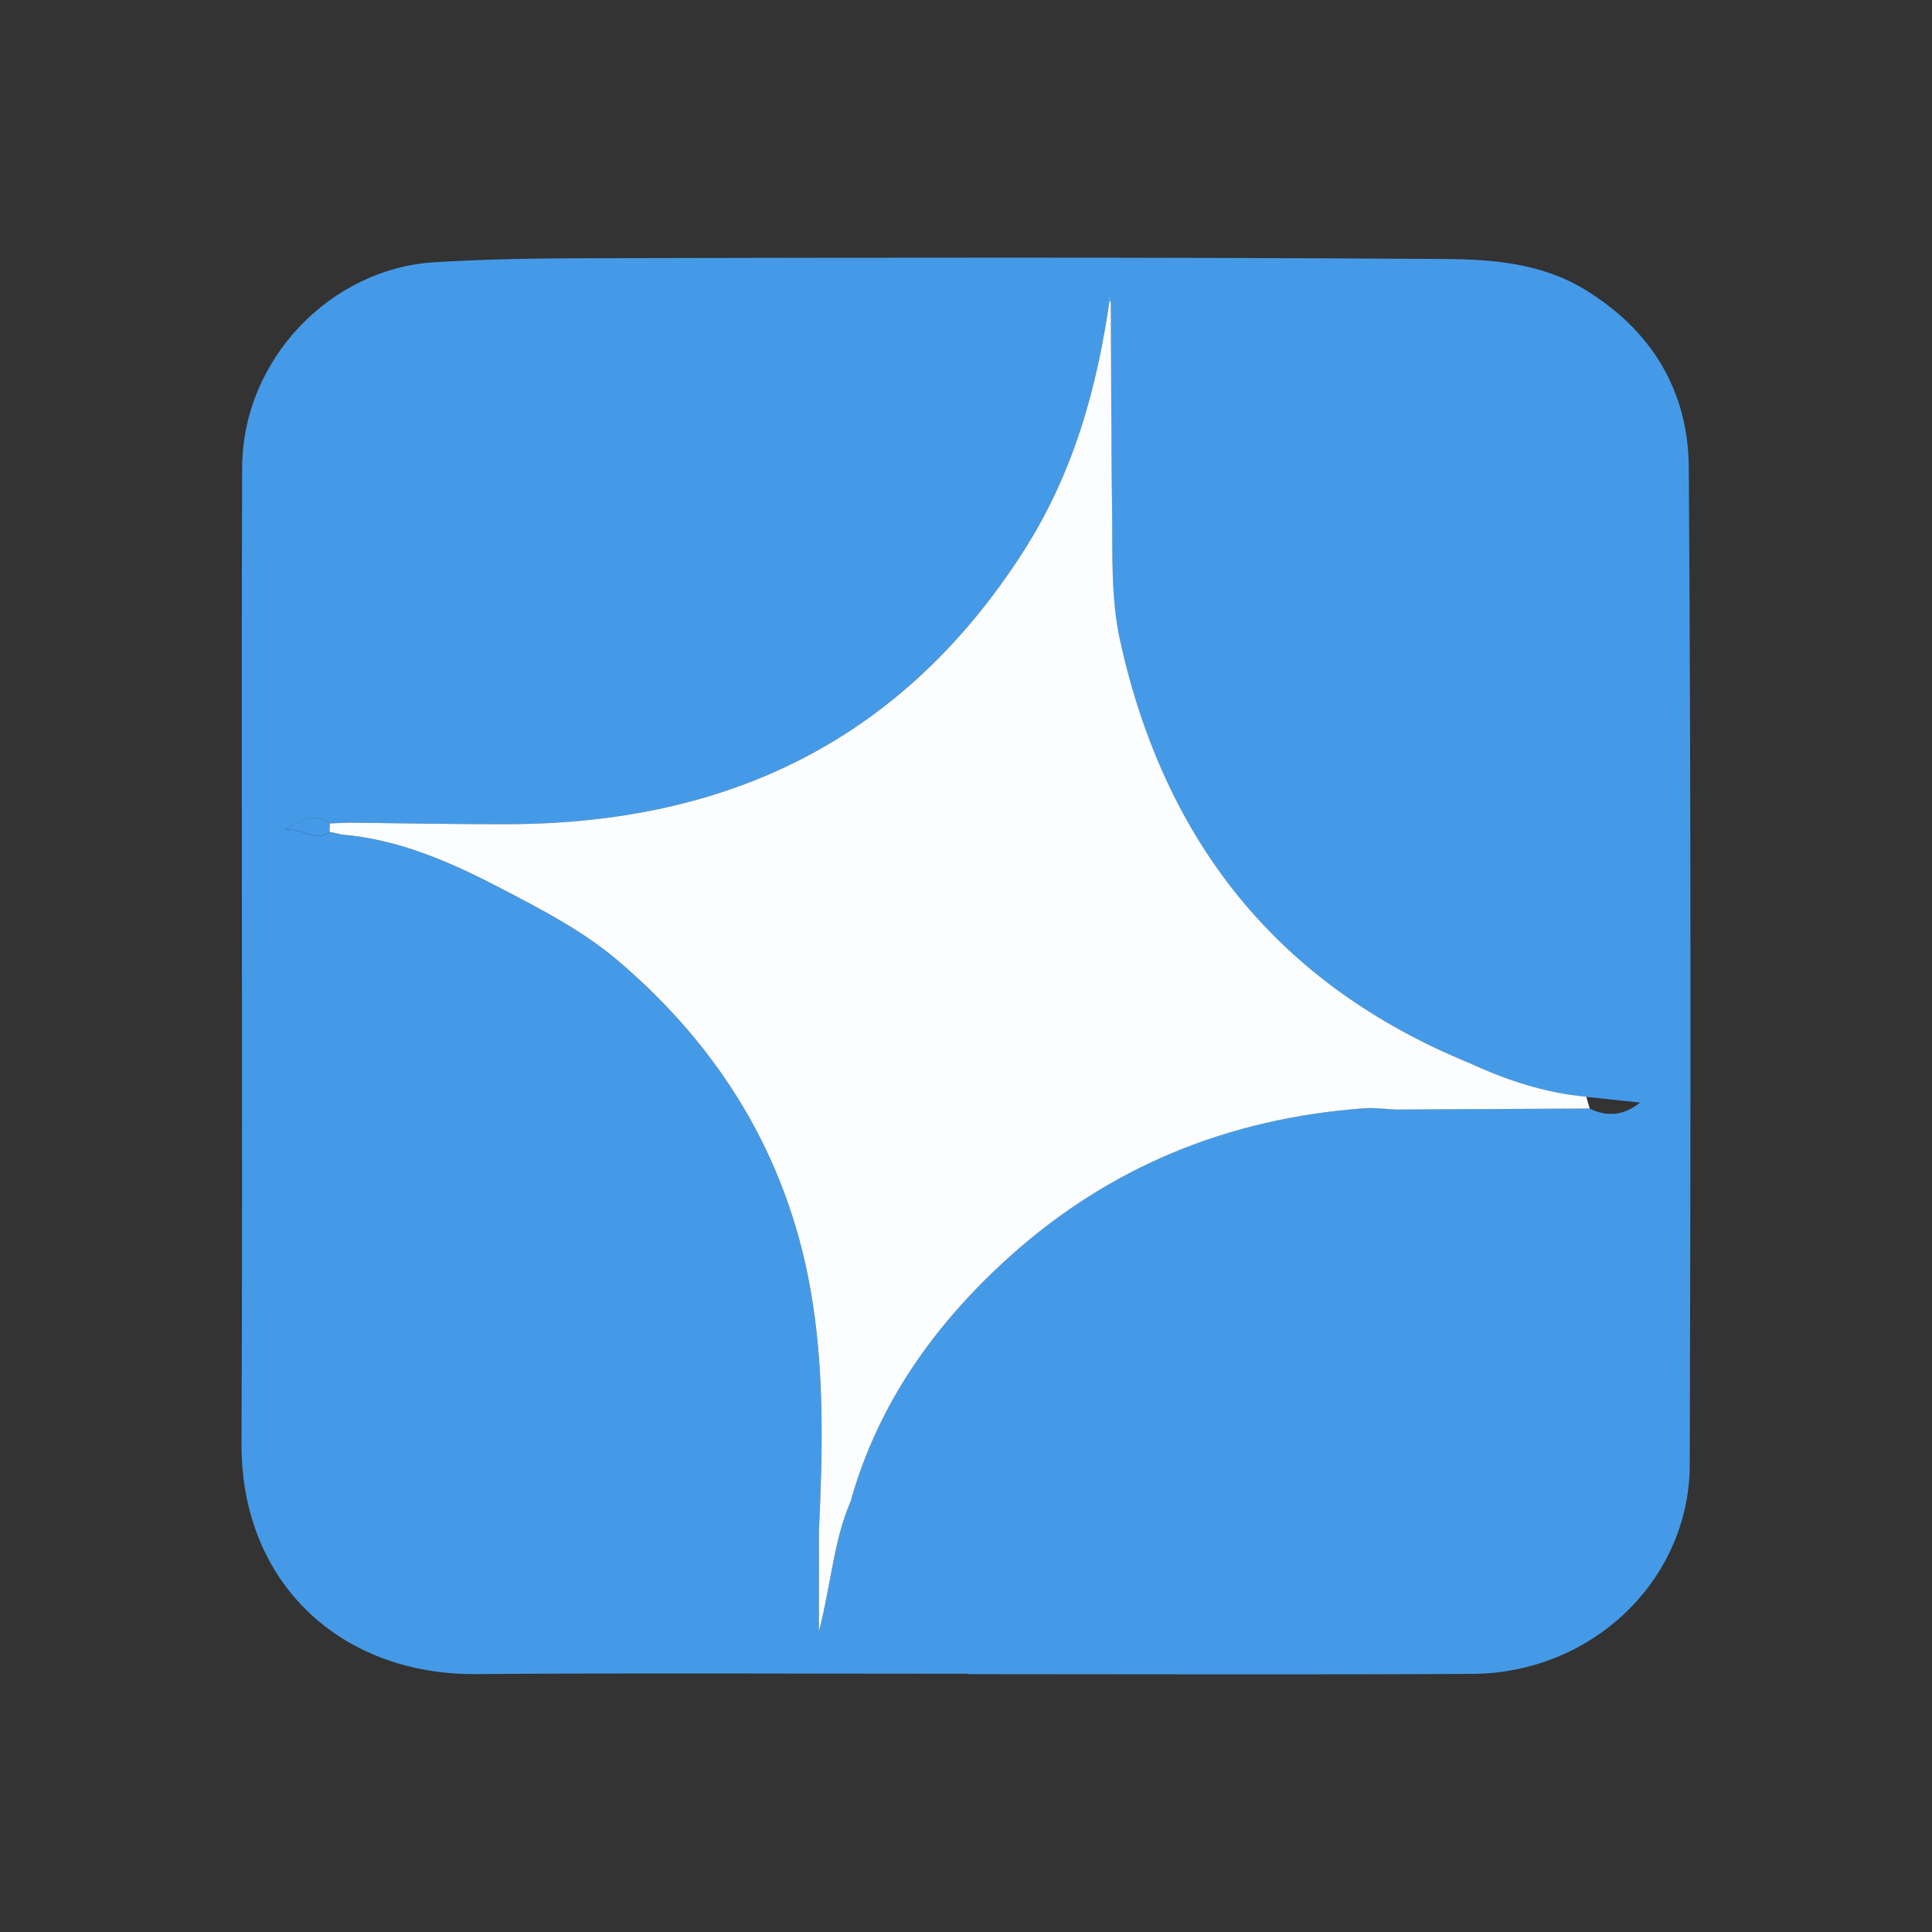 <svg width="60" height="60" viewBox="0 0 60 60" fill="none" xmlns="http://www.w3.org/2000/svg">
<rect x="0" y="0" width="60" height="60" fill="#333333" stroke="none"/>
<g clip-path="url(#clip0_9516_23192)">
<path d="M52.447 14.522C52.432 12.172 51.32 10.267 49.209 8.987C47.858 8.168 46.335 8.053 44.857 8.043C35.975 7.984 27.089 7.999 18.205 8.019C16.629 8.022 15.056 8.049 13.475 8.145C10.299 8.342 7.533 11.129 7.52 14.529C7.483 24.627 7.545 34.727 7.5 44.825C7.481 49.166 10.589 52.022 14.785 51.99C19.876 51.952 24.966 51.98 30.058 51.98V51.992C35.279 51.992 40.5 52.013 45.719 51.984C49.437 51.965 52.467 49.082 52.477 45.483C52.506 35.161 52.516 24.84 52.447 14.52V14.522ZM49.369 34.425C47.357 34.434 45.347 34.446 43.336 34.455C43.217 35.029 42.964 35.525 42.648 35.98C42.964 35.525 43.217 35.027 43.336 34.455C43.014 34.44 42.691 34.394 42.372 34.417C38.163 34.719 34.464 36.221 31.348 39.028C29.021 41.125 27.26 43.597 26.413 46.631C25.891 47.842 25.815 49.16 25.43 50.679V47.582C25.548 45.045 25.609 42.493 25.159 39.994C24.429 35.94 22.392 32.569 19.215 29.858C18.129 28.93 16.888 28.285 15.632 27.629C14.043 26.799 12.435 26.073 10.614 25.921C10.485 25.892 10.357 25.863 10.228 25.834C9.782 26.184 9.446 25.716 8.852 25.765C9.422 25.402 9.806 25.249 10.234 25.574C10.431 25.567 10.626 25.557 10.822 25.549C11.459 24.053 12.277 22.674 13.214 21.365C12.277 22.674 11.459 24.051 10.822 25.549C12.472 25.567 14.121 25.601 15.771 25.597C22.608 25.58 27.988 22.991 31.737 17.192C33.324 14.738 34.054 12.113 34.456 9.327C34.462 9.346 34.481 9.364 34.495 9.383C34.506 11.546 34.504 13.71 34.534 15.874C34.551 17.236 34.491 18.599 34.793 19.949C36.169 26.119 39.659 30.583 45.665 33.032C46.81 33.56 47.996 33.948 49.262 34.065C49.819 34.124 50.376 34.184 50.932 34.241C50.436 34.648 49.916 34.691 49.369 34.43V34.425Z" fill="#459AE7"/>
<path d="M26.415 46.629C25.893 47.84 25.817 49.158 25.431 50.677C25.431 49.468 25.431 48.525 25.431 47.58C25.55 45.043 25.61 42.491 25.16 39.992C24.43 35.938 22.393 32.568 19.217 29.857C18.131 28.929 16.89 28.284 15.634 27.628C14.045 26.798 12.436 26.073 10.616 25.919C10.487 25.891 10.358 25.862 10.23 25.833C10.23 25.747 10.234 25.659 10.236 25.573C10.432 25.566 10.627 25.556 10.824 25.548C12.473 25.566 14.123 25.6 15.772 25.596C22.61 25.579 27.99 22.991 31.739 17.192C33.347 14.703 34.076 12.038 34.475 9.209C34.467 9.245 34.452 9.281 34.453 9.318C34.453 9.339 34.481 9.36 34.498 9.381C34.51 11.544 34.508 13.708 34.537 15.872C34.555 17.234 34.494 18.596 34.796 19.947C36.173 26.117 39.663 30.58 45.668 33.029C46.813 33.557 47.999 33.945 49.265 34.06C49.3 34.182 49.335 34.305 49.37 34.427C47.359 34.437 45.349 34.448 43.337 34.458C43.016 34.442 42.693 34.397 42.373 34.419C38.165 34.722 34.465 36.225 31.349 39.03C29.022 41.127 27.262 43.599 26.415 46.633V46.629Z" fill="#FCFDFE"/>
<path d="M10.234 25.571C10.234 25.657 10.23 25.744 10.228 25.831C9.782 26.182 9.446 25.713 8.852 25.763C9.422 25.399 9.806 25.246 10.234 25.571Z" fill="#459AE7"/>
</g>
<defs>
<clipPath id="clip0_9516_23192">
<rect width="45" height="43.998" fill="white" transform="translate(7.5 8.001)"/>
</clipPath>
</defs>
</svg>
